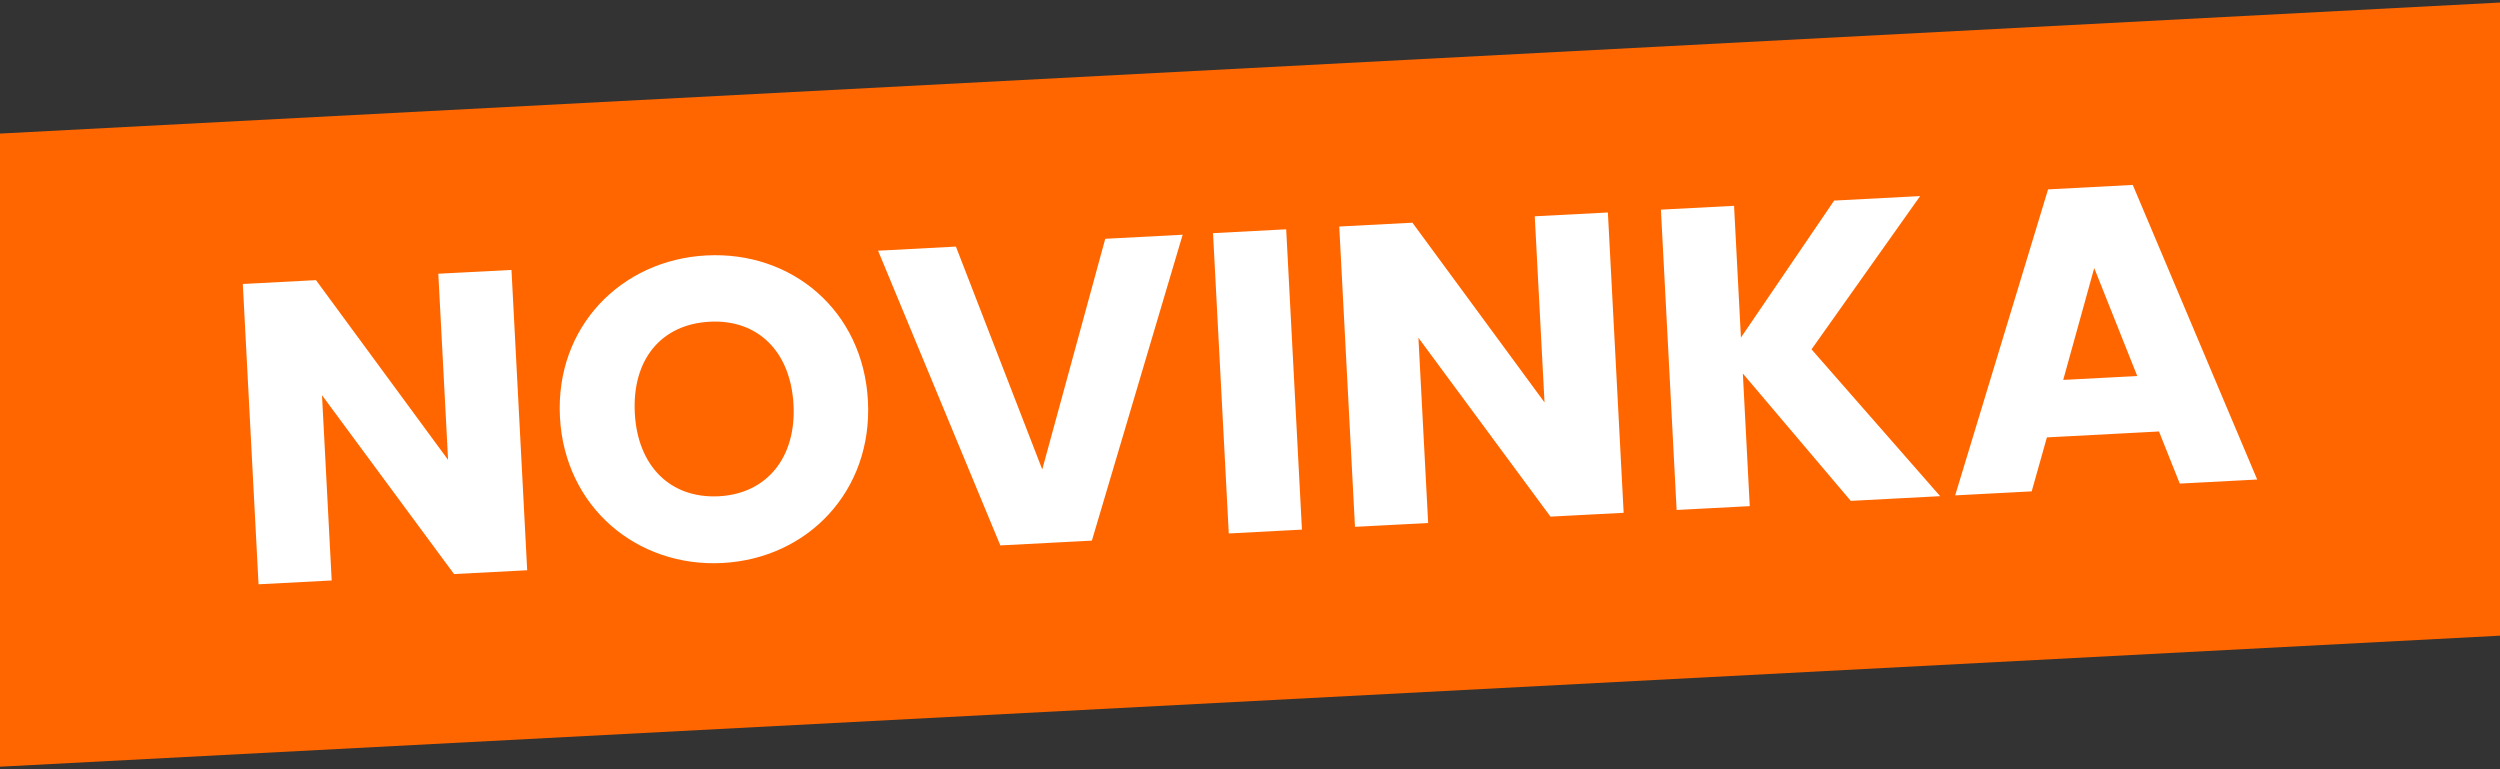 <?xml version="1.0" encoding="utf-8"?>
<!-- Generator: Adobe Illustrator 16.0.3, SVG Export Plug-In . SVG Version: 6.00 Build 0)  -->
<!DOCTYPE svg PUBLIC "-//W3C//DTD SVG 1.1//EN" "http://www.w3.org/Graphics/SVG/1.1/DTD/svg11.dtd">
<svg version="1.1" id="Vrstva_1" xmlns="http://www.w3.org/2000/svg" xmlns:xlink="http://www.w3.org/1999/xlink" x="0px" y="0px"
	 width="130px" height="40px" viewBox="0 0 130 40" enable-background="new 0 0 130 40" xml:space="preserve">
<rect x="0" y="0" width="130" height="40" fill="#333333" stroke="none"/>
<polygon fill="#FF6600" points="0,6.945 130,0.132 130,33.055 0,39.868 "/>
<path fill="#FFFFFF" d="M111.137,19.554l-3.85,0.201l1.613-5.817L111.137,19.554z M113.348,25.146l4.026-0.211l-6.47-15.319
	L106.5,9.848l-4.831,15.912l3.979-0.209l0.791-2.807l5.828-0.307L113.348,25.146z M96.24,26.045l4.648-0.244l-6.689-7.635
	l5.648-7.97l-4.471,0.234l-4.848,7.124l-0.357-6.851l-3.804,0.198l0.817,15.617l3.803-0.199l-0.359-6.896L96.24,26.045z
	 M79.807,11.247l0.508,9.677l-6.869-9.344l-3.805,0.199l0.818,15.616l3.805-0.199l-0.506-9.632l6.867,9.3l3.805-0.199l-0.82-15.616
	L79.807,11.247z M63.896,27.74l3.805-0.2l-0.819-15.616l-3.805,0.2L63.896,27.74z M54.197,24.411l-4.489-11.588l-4.048,0.213
	l6.357,15.325l4.761-0.248l4.72-15.907l-4.025,0.211L54.197,24.411z M33.01,21.482c-0.146-2.778,1.363-4.622,3.899-4.753
	c2.491-0.131,4.207,1.541,4.354,4.322c0.143,2.736-1.387,4.623-3.878,4.754C34.849,25.938,33.152,24.221,33.01,21.482 M45.133,20.85
	c-0.246-4.694-3.955-7.802-8.404-7.567c-4.427,0.232-7.858,3.713-7.612,8.405c0.246,4.694,4.023,7.82,8.45,7.588
	C41.993,29.044,45.379,25.543,45.133,20.85 M22.792,14.234l0.508,9.678l-6.869-9.345l-3.805,0.2l0.818,15.616l3.804-0.199
	l-0.504-9.633l6.866,9.299l3.804-0.197l-0.817-15.617L22.792,14.234z"/>
</svg>
